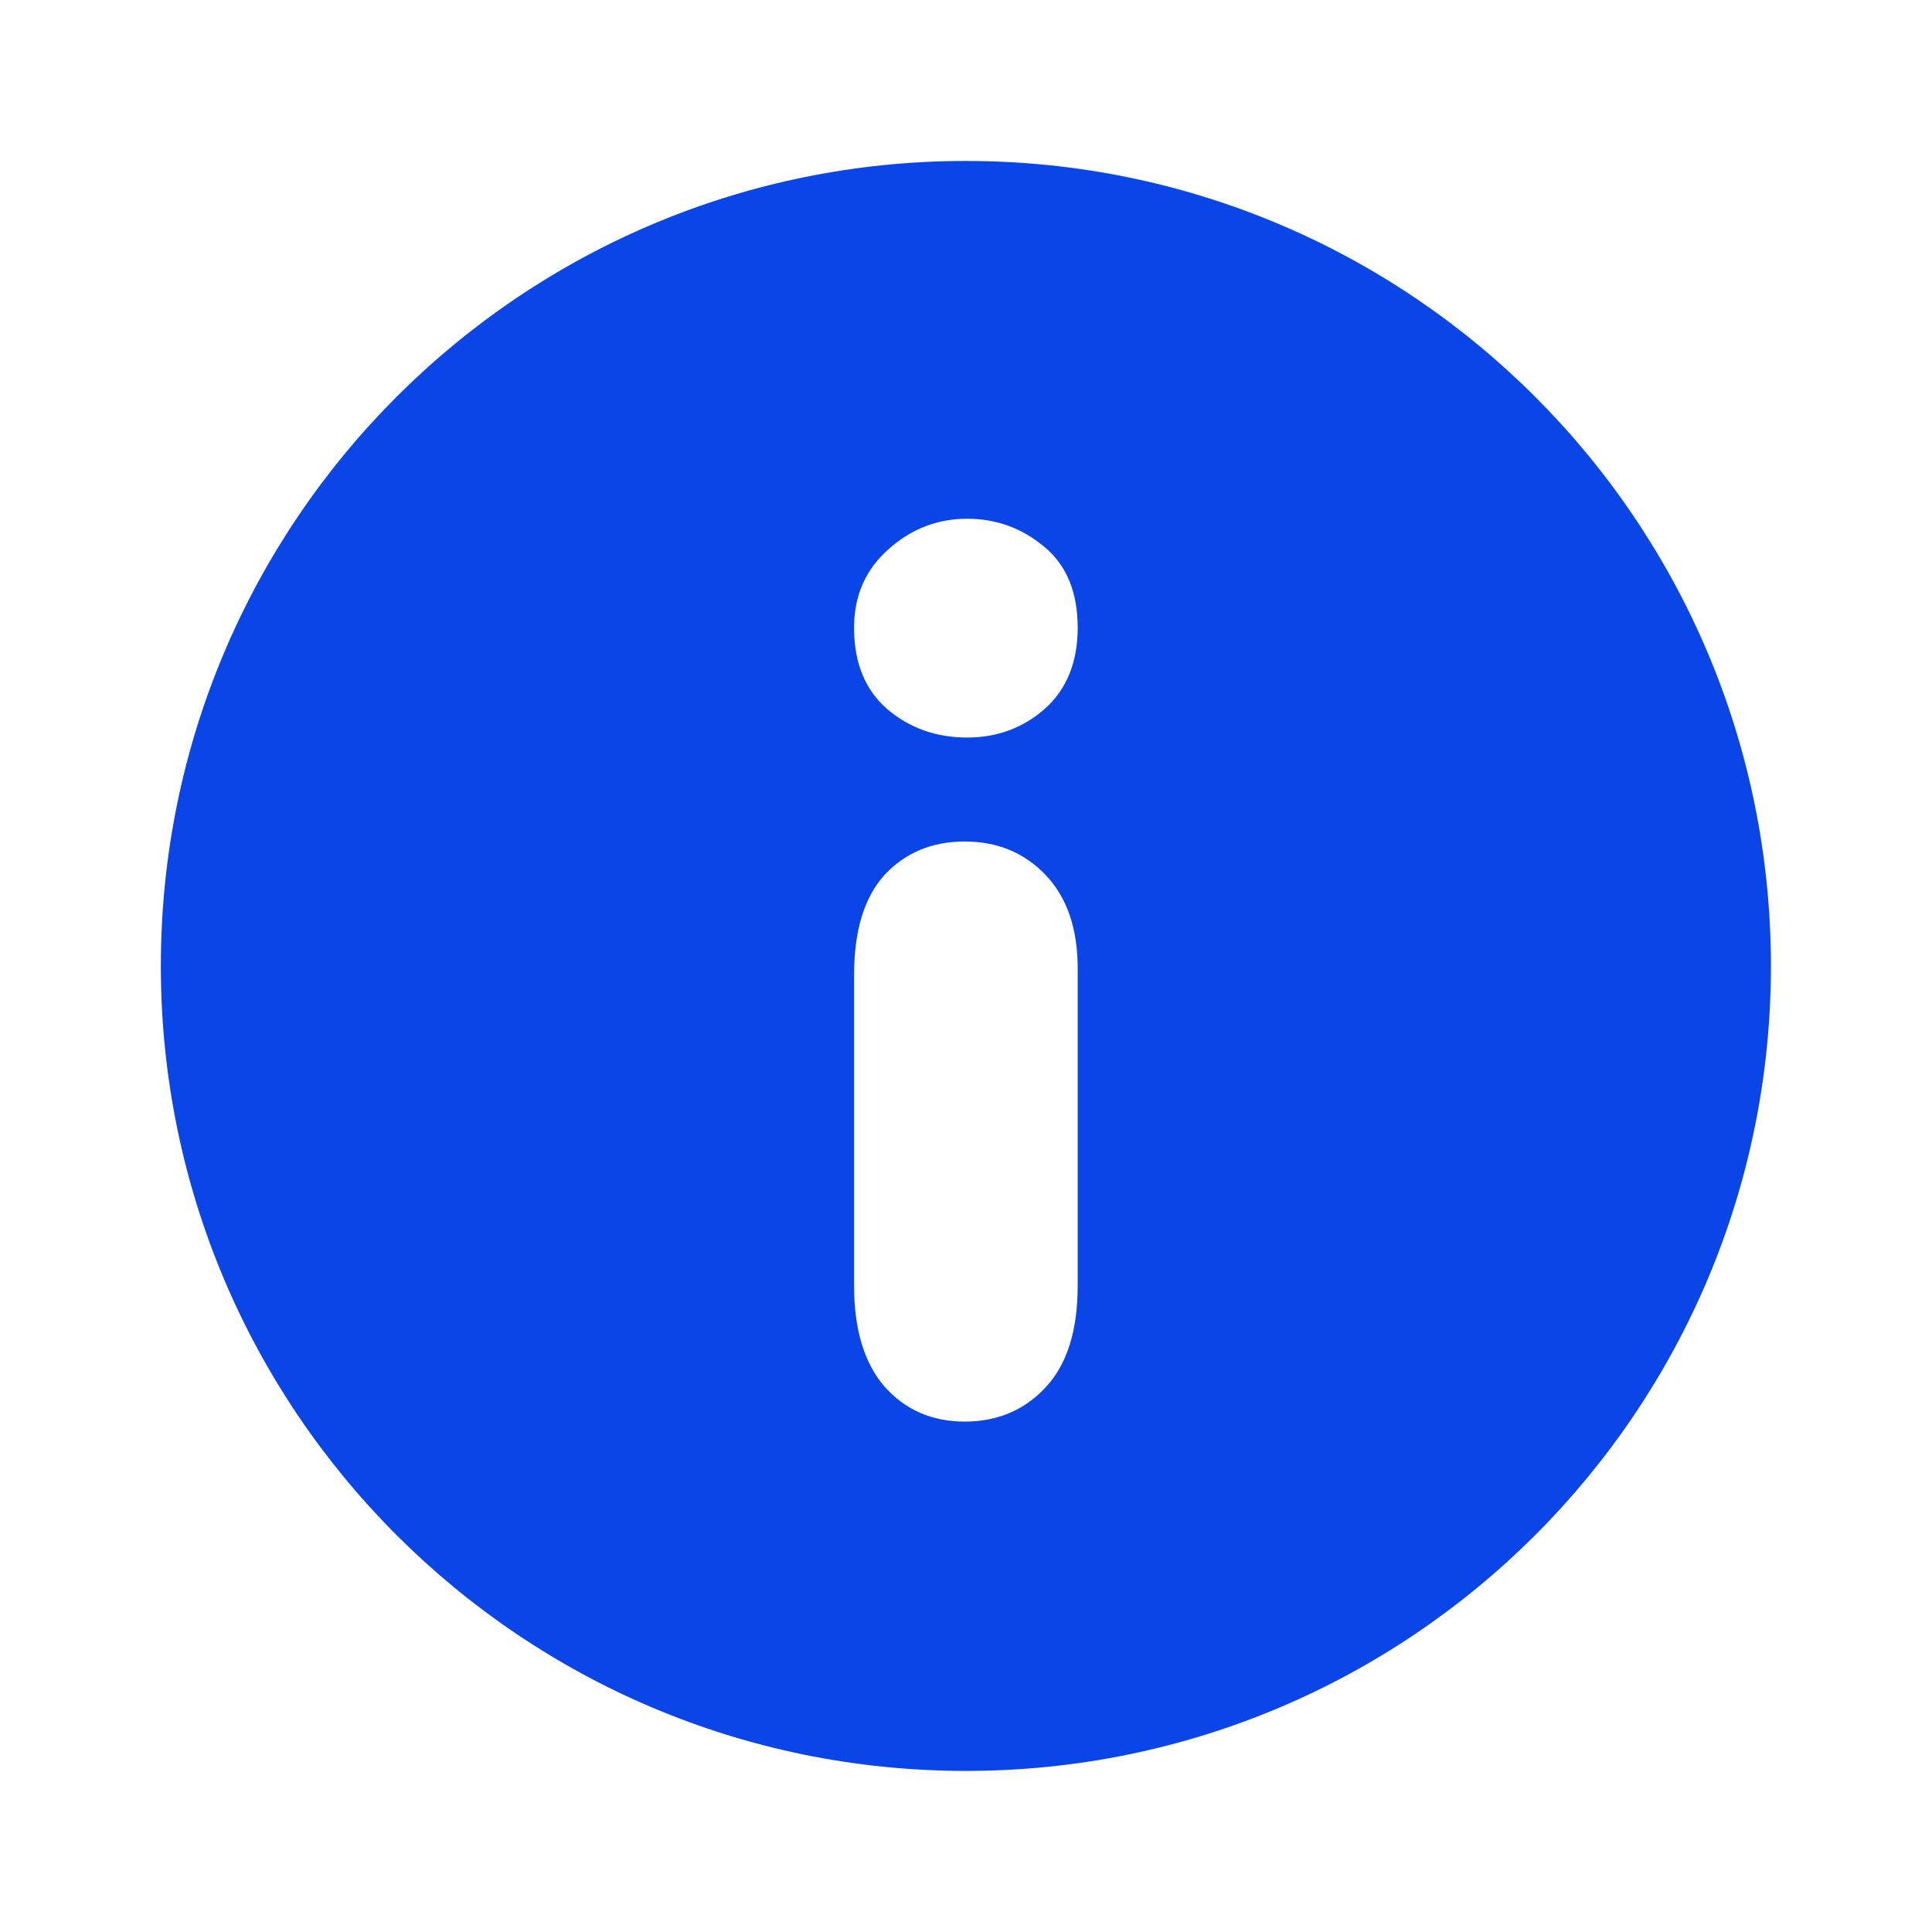 <svg width="16" height="16" viewBox="0 0 16 16" fill="none" xmlns="http://www.w3.org/2000/svg">
<path d="M7.999 1.333C11.681 1.333 14.666 4.318 14.666 8C14.666 11.682 11.681 14.666 7.999 14.666C4.317 14.666 1.332 11.682 1.332 8C1.332 4.318 4.317 1.333 7.999 1.333ZM7.989 6.969C7.718 6.969 7.496 7.062 7.324 7.247C7.157 7.433 7.073 7.708 7.073 8.075V10.647C7.073 11.009 7.157 11.287 7.324 11.482C7.496 11.676 7.718 11.773 7.989 11.773C8.26 11.773 8.484 11.678 8.66 11.489C8.837 11.299 8.925 11.018 8.925 10.647V8.021C8.925 7.691 8.837 7.433 8.66 7.247C8.484 7.062 8.26 6.969 7.989 6.969ZM8.01 4.296C7.761 4.296 7.541 4.382 7.352 4.554C7.166 4.721 7.073 4.936 7.073 5.199C7.073 5.488 7.164 5.712 7.345 5.87C7.53 6.029 7.752 6.108 8.01 6.108C8.258 6.108 8.473 6.028 8.653 5.87C8.834 5.708 8.925 5.483 8.925 5.199C8.925 4.905 8.833 4.68 8.647 4.527C8.462 4.373 8.249 4.296 8.01 4.296Z" fill="#0A45E8"/>
</svg>
